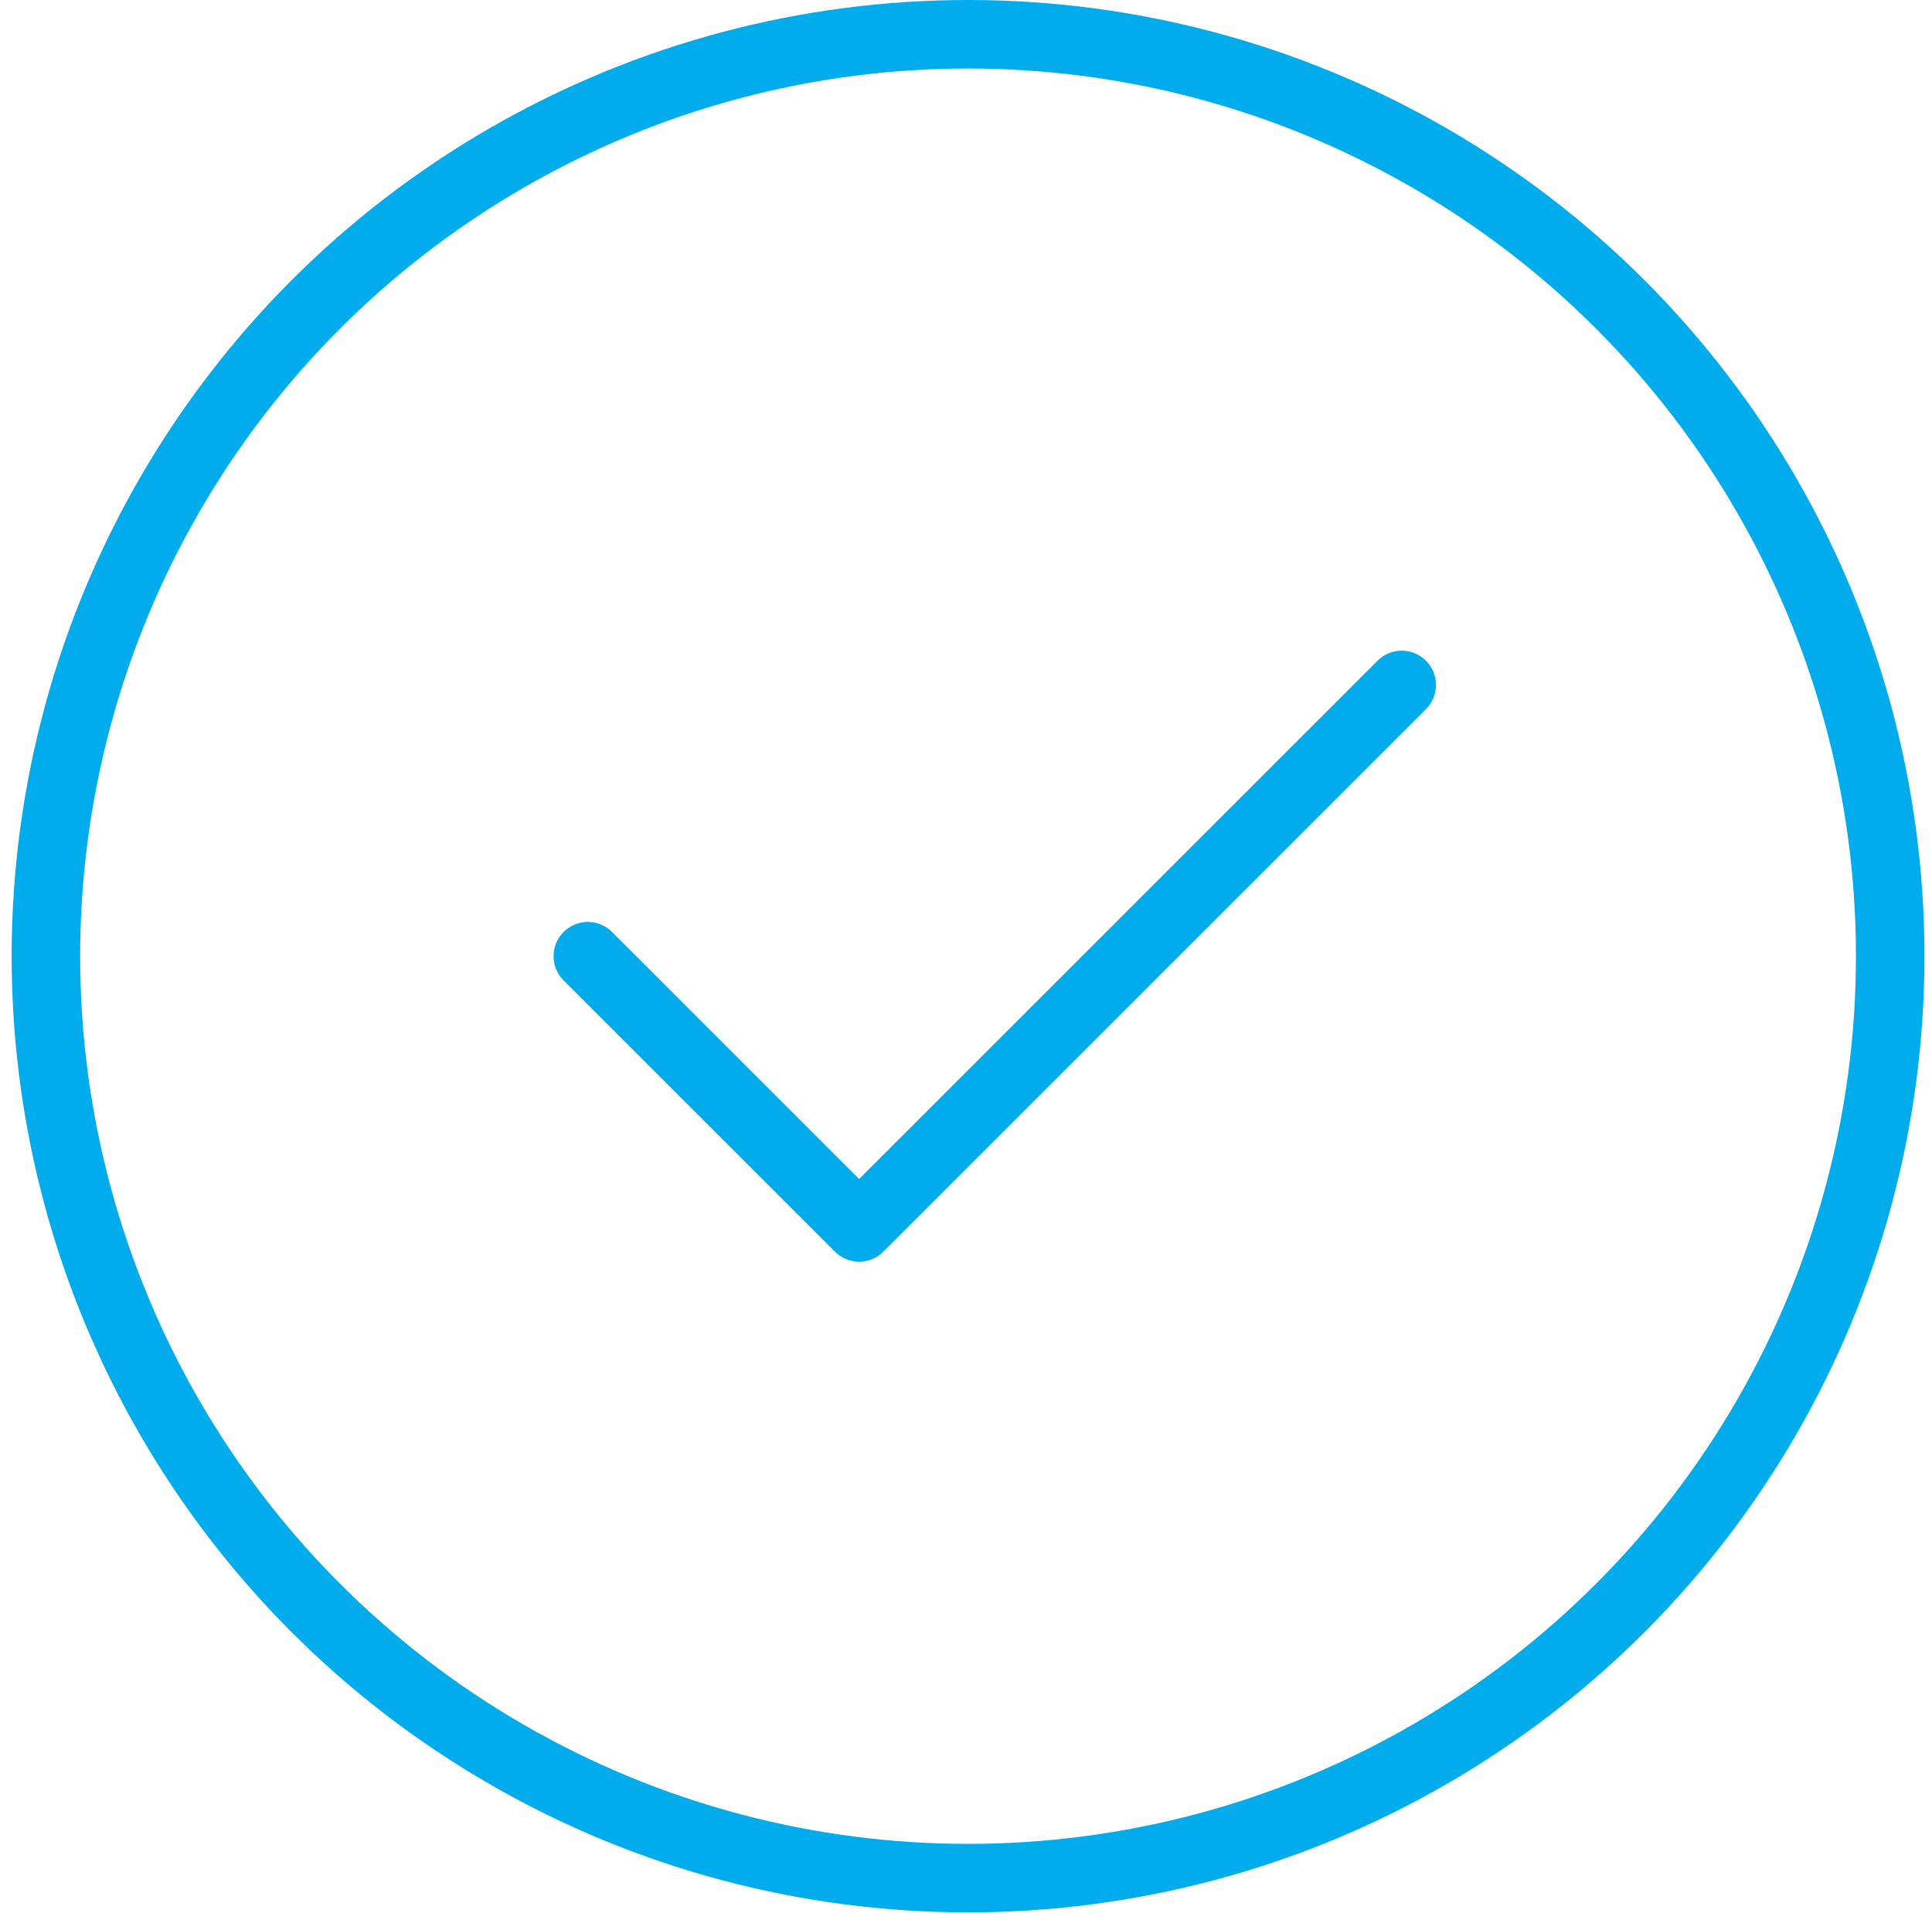 <svg xmlns="http://www.w3.org/2000/svg" viewBox="0 0 282 279.3"><defs><style>      .cls-1 {        fill: none;        stroke: #00acec;        stroke-linecap: round;        stroke-linejoin: round;        stroke-width: 10px;      }    </style></defs><g><g id="tick"><circle class="cls-1" cx="141.3" cy="139.6" r="134.6"></circle><polyline class="cls-1" points="85.8 139.6 125.4 179.2 204.6 100"></polyline></g></g></svg>